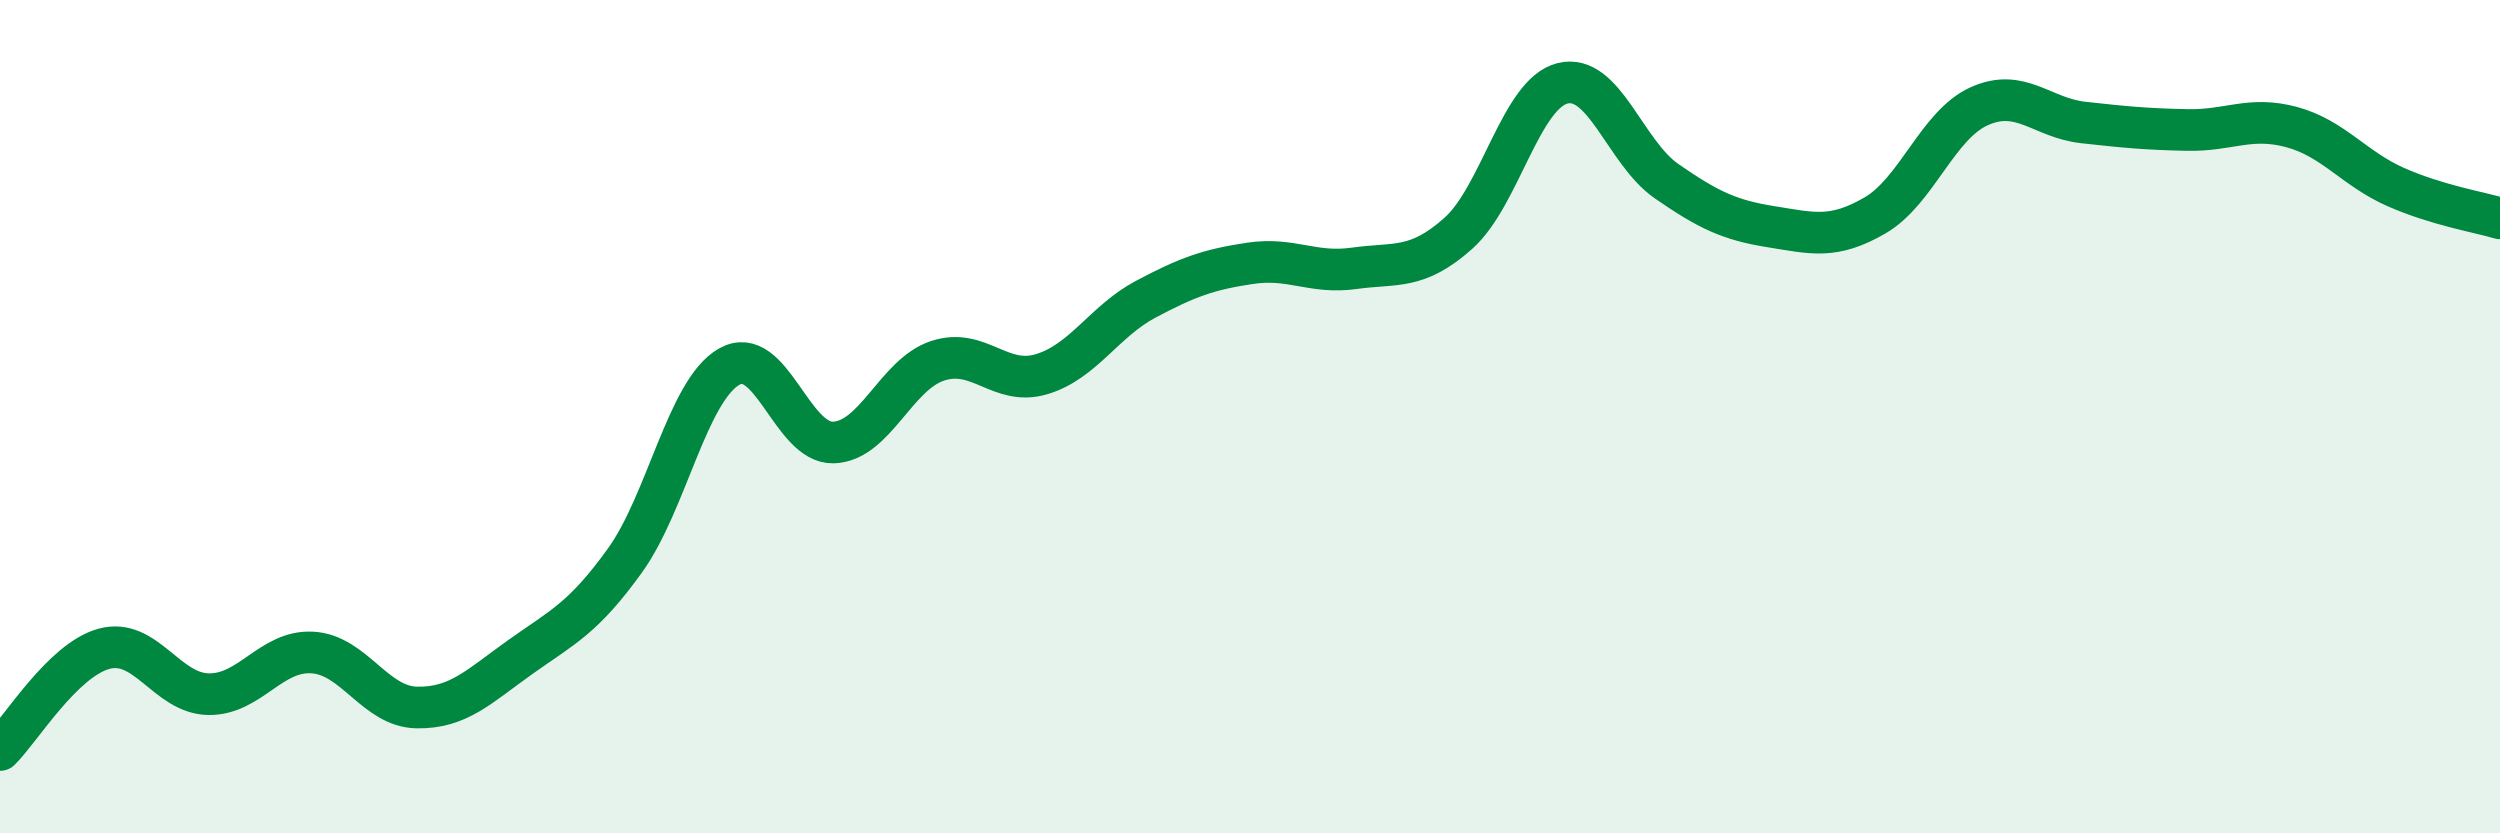 
    <svg width="60" height="20" viewBox="0 0 60 20" xmlns="http://www.w3.org/2000/svg">
      <path
        d="M 0,18 C 0.5,17.51 1.5,15.84 2.5,15.57 C 3.5,15.3 4,16.64 5,16.66 C 6,16.68 6.5,15.6 7.5,15.66 C 8.5,15.72 9,16.96 10,16.98 C 11,17 11.5,16.47 12.5,15.76 C 13.5,15.05 14,14.84 15,13.45 C 16,12.06 16.5,9.37 17.5,8.8 C 18.5,8.23 19,10.65 20,10.62 C 21,10.59 21.5,8.99 22.5,8.66 C 23.5,8.33 24,9.28 25,8.98 C 26,8.68 26.5,7.71 27.5,7.18 C 28.5,6.65 29,6.47 30,6.32 C 31,6.17 31.5,6.58 32.5,6.44 C 33.5,6.3 34,6.49 35,5.6 C 36,4.71 36.5,2.25 37.5,2 C 38.5,1.75 39,3.66 40,4.35 C 41,5.04 41.5,5.28 42.5,5.44 C 43.5,5.6 44,5.75 45,5.17 C 46,4.59 46.5,3 47.5,2.55 C 48.5,2.1 49,2.83 50,2.94 C 51,3.05 51.5,3.1 52.5,3.12 C 53.5,3.14 54,2.78 55,3.05 C 56,3.32 56.5,4.05 57.5,4.49 C 58.5,4.93 59.5,5.09 60,5.24L60 20L0 20Z"
        fill="#008740"
        opacity="0.1"
        stroke-linecap="round"
        stroke-linejoin="round"
      />
      <path
        d="M 0,18 C 0.5,17.51 1.5,15.84 2.5,15.57 C 3.5,15.3 4,16.64 5,16.66 C 6,16.68 6.5,15.6 7.5,15.66 C 8.5,15.72 9,16.96 10,16.98 C 11,17 11.5,16.47 12.5,15.76 C 13.5,15.05 14,14.84 15,13.45 C 16,12.06 16.5,9.37 17.5,8.8 C 18.5,8.23 19,10.65 20,10.62 C 21,10.59 21.5,8.99 22.5,8.66 C 23.5,8.33 24,9.28 25,8.98 C 26,8.68 26.5,7.71 27.5,7.18 C 28.5,6.65 29,6.47 30,6.32 C 31,6.17 31.5,6.58 32.5,6.44 C 33.5,6.3 34,6.49 35,5.6 C 36,4.71 36.5,2.25 37.5,2 C 38.5,1.75 39,3.66 40,4.35 C 41,5.04 41.5,5.28 42.5,5.44 C 43.5,5.6 44,5.75 45,5.17 C 46,4.59 46.5,3 47.5,2.55 C 48.5,2.1 49,2.83 50,2.94 C 51,3.05 51.5,3.1 52.5,3.12 C 53.5,3.14 54,2.78 55,3.05 C 56,3.32 56.5,4.05 57.5,4.49 C 58.5,4.93 59.5,5.09 60,5.24"
        stroke="#008740"
        stroke-width="1"
        fill="none"
        stroke-linecap="round"
        stroke-linejoin="round"
      />
    </svg>
  